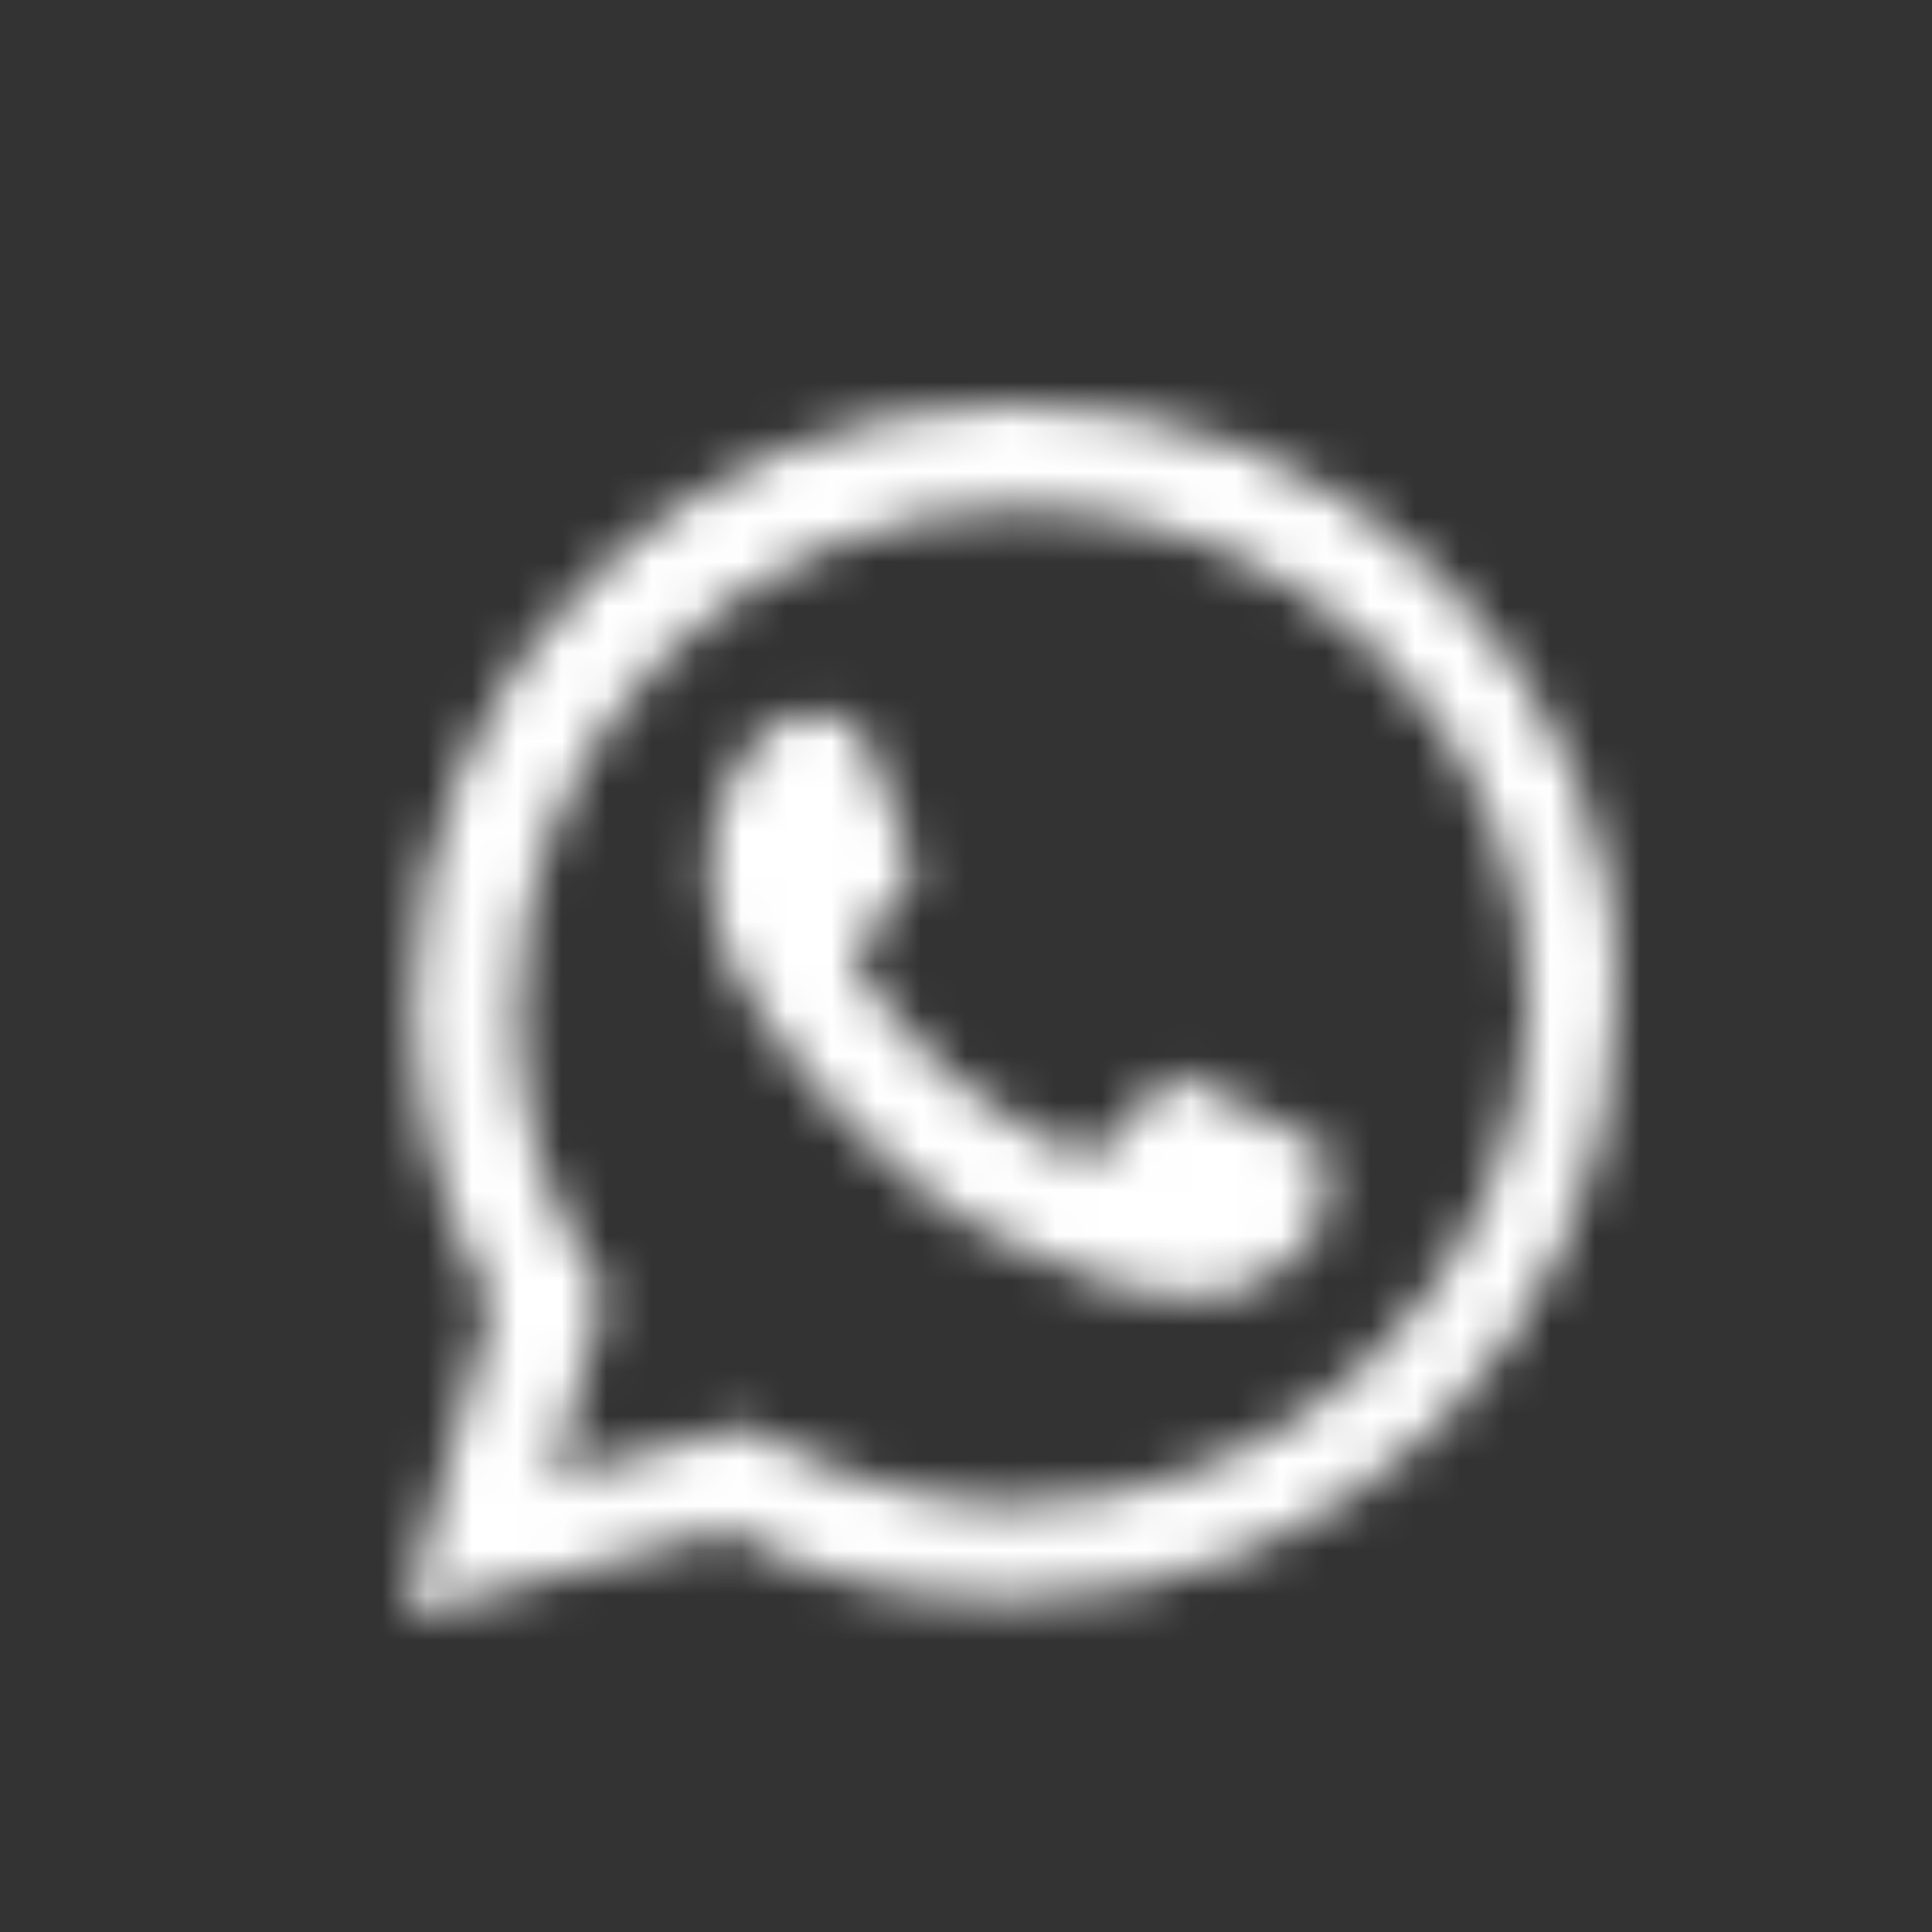 <?xml version="1.0" encoding="UTF-8"?> <svg xmlns="http://www.w3.org/2000/svg" width="43" height="43" viewBox="0 0 43 43" fill="none"><rect x="0" y="0" width="43" height="43" fill="#333333" stroke="none"/> <mask id="mask0_114_85" style="mask-type:alpha" maskUnits="userSpaceOnUse" x="9" y="9" width="27" height="27"> <path fill-rule="evenodd" clip-rule="evenodd" d="M32.085 12.854C29.563 10.349 26.265 9 22.579 9C15.208 9 9.194 14.974 9.194 22.298C9.194 24.61 9.776 26.923 10.94 29.043L9 35.981L16.178 34.054C18.118 35.21 20.252 35.596 22.579 35.596C29.951 35.596 35.965 29.621 35.965 22.298C36.159 18.829 34.607 15.36 32.085 12.854ZM22.579 33.476C20.64 33.476 18.7 32.898 16.954 31.934L16.566 31.741L12.298 32.898L13.462 28.85L13.268 28.465C12.104 26.73 11.522 24.61 11.522 22.491C11.522 16.323 16.566 11.313 22.773 11.313C25.683 11.313 28.593 12.469 30.727 14.589C32.861 16.709 34.025 19.407 34.025 22.491C33.831 28.465 28.787 33.476 22.579 33.476ZM28.787 25.189C28.399 24.996 26.847 24.225 26.459 24.032C26.071 23.84 25.877 23.84 25.683 24.225C25.489 24.61 24.907 25.381 24.519 25.574C24.325 25.767 24.131 25.767 23.743 25.574C23.355 25.381 22.385 24.996 21.027 23.84C20.058 22.876 19.282 21.912 19.088 21.527C18.894 21.142 19.088 20.949 19.282 20.756C19.476 20.563 19.669 20.371 19.863 20.178C20.058 19.985 20.058 19.793 20.252 19.6C20.445 19.407 20.252 19.214 20.252 19.022C20.252 18.829 19.476 17.287 19.282 16.516C19.088 15.938 18.7 15.938 18.506 15.938C18.312 15.938 18.118 15.938 17.924 15.938C17.73 15.938 17.342 15.938 16.954 16.323C16.566 16.902 15.79 17.672 15.79 19.407C15.79 21.142 16.954 22.683 17.148 22.876C17.342 23.069 19.476 26.538 22.967 27.887C23.743 28.272 24.325 28.465 24.907 28.658C25.683 28.85 26.459 28.85 27.041 28.85C27.623 28.85 28.981 28.079 29.369 27.309C29.563 26.538 29.563 25.767 29.563 25.767C29.369 25.381 29.175 25.381 28.787 25.189Z" fill="white"></path> </mask> <g mask="url(#mask0_114_85)"> <circle cx="33.563" cy="17.607" r="42.875" fill="white"></circle> </g> </svg> 